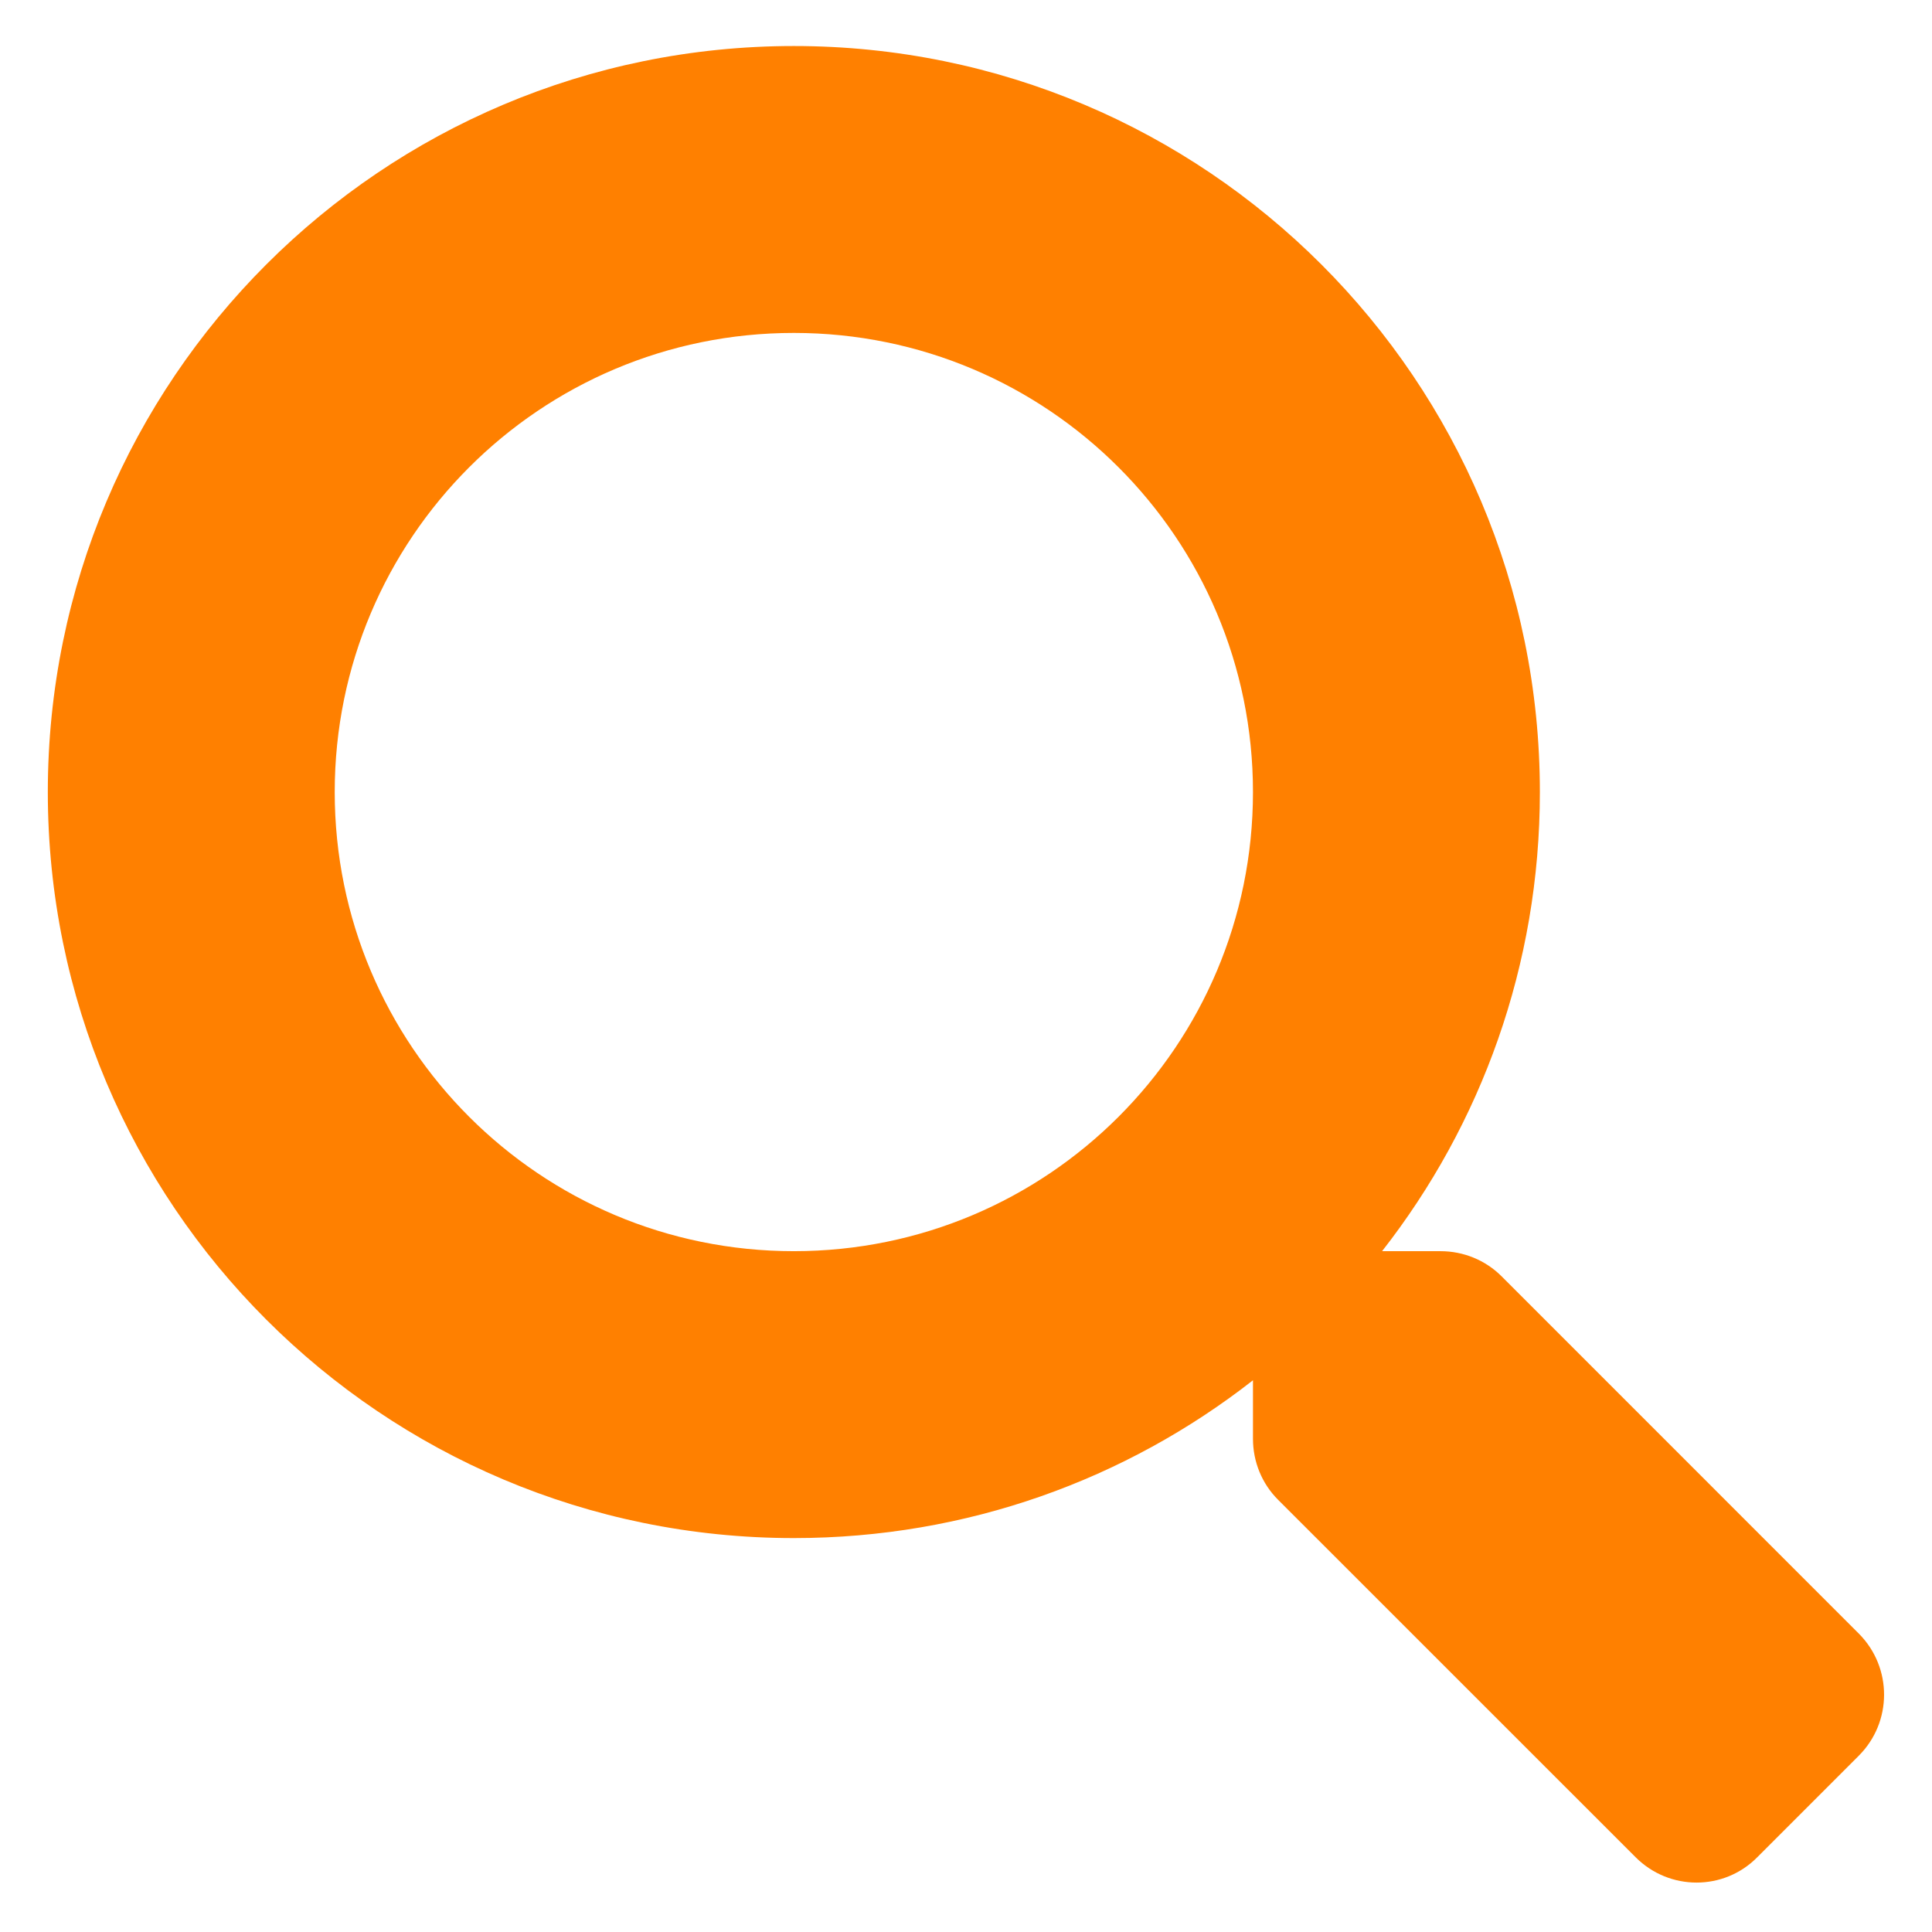 <?xml version="1.0" encoding="UTF-8"?>
<svg width="28px" height="28px" viewBox="0 0 28 28" version="1.1" xmlns="http://www.w3.org/2000/svg" xmlns:xlink="http://www.w3.org/1999/xlink">
    <!-- Generator: Sketch 55 (78076) - https://sketchapp.com -->
    <title>search</title>
    <desc>Created with Sketch.</desc>
    <defs>
        <path d="M26.943,23.679 L21.761,18.496 C21.527,18.263 21.21,18.133 20.877,18.133 L20.03,18.133 C21.465,16.298 22.317,13.99 22.317,11.479 C22.317,5.506 17.478,0.667 11.505,0.667 C5.532,0.667 0.693,5.506 0.693,11.479 C0.693,17.452 5.532,22.291 11.505,22.291 C14.016,22.291 16.324,21.439 18.159,20.004 L18.159,20.851 C18.159,21.184 18.288,21.501 18.522,21.735 L23.705,26.917 C24.194,27.406 24.984,27.406 25.467,26.917 L26.938,25.446 C27.427,24.958 27.427,24.168 26.943,23.679 Z M11.505,18.133 C7.83,18.133 4.851,15.159 4.851,11.479 C4.851,7.804 7.825,4.825 11.505,4.825 C15.18,4.825 18.159,7.799 18.159,11.479 C18.159,15.154 15.185,18.133 11.505,18.133 Z" id="path-1"></path>
    </defs>
    <g id="MAin-page" stroke="none" stroke-width="1" fill="none" fill-rule="evenodd">
        <g id="Профіль" transform="translate(-390, -447)">
            <g id="Group-11" transform="translate(161, 436)">
                <g id="Group" transform="translate(208, 0)">
                    <g id="Group-2" transform="translate(0, -0)">
                        <g id="search" transform="translate(21, 11)">
                            <mask id="mask-2" fill="white">
                                <use xlink:href="#path-1"></use>
                            </mask>
                            <use fill="#FF8000" fill-rule="nonzero" xlink:href="#path-1"></use>
                        </g>
                    </g>
                </g>
            </g>
        </g>
    </g>
</svg>